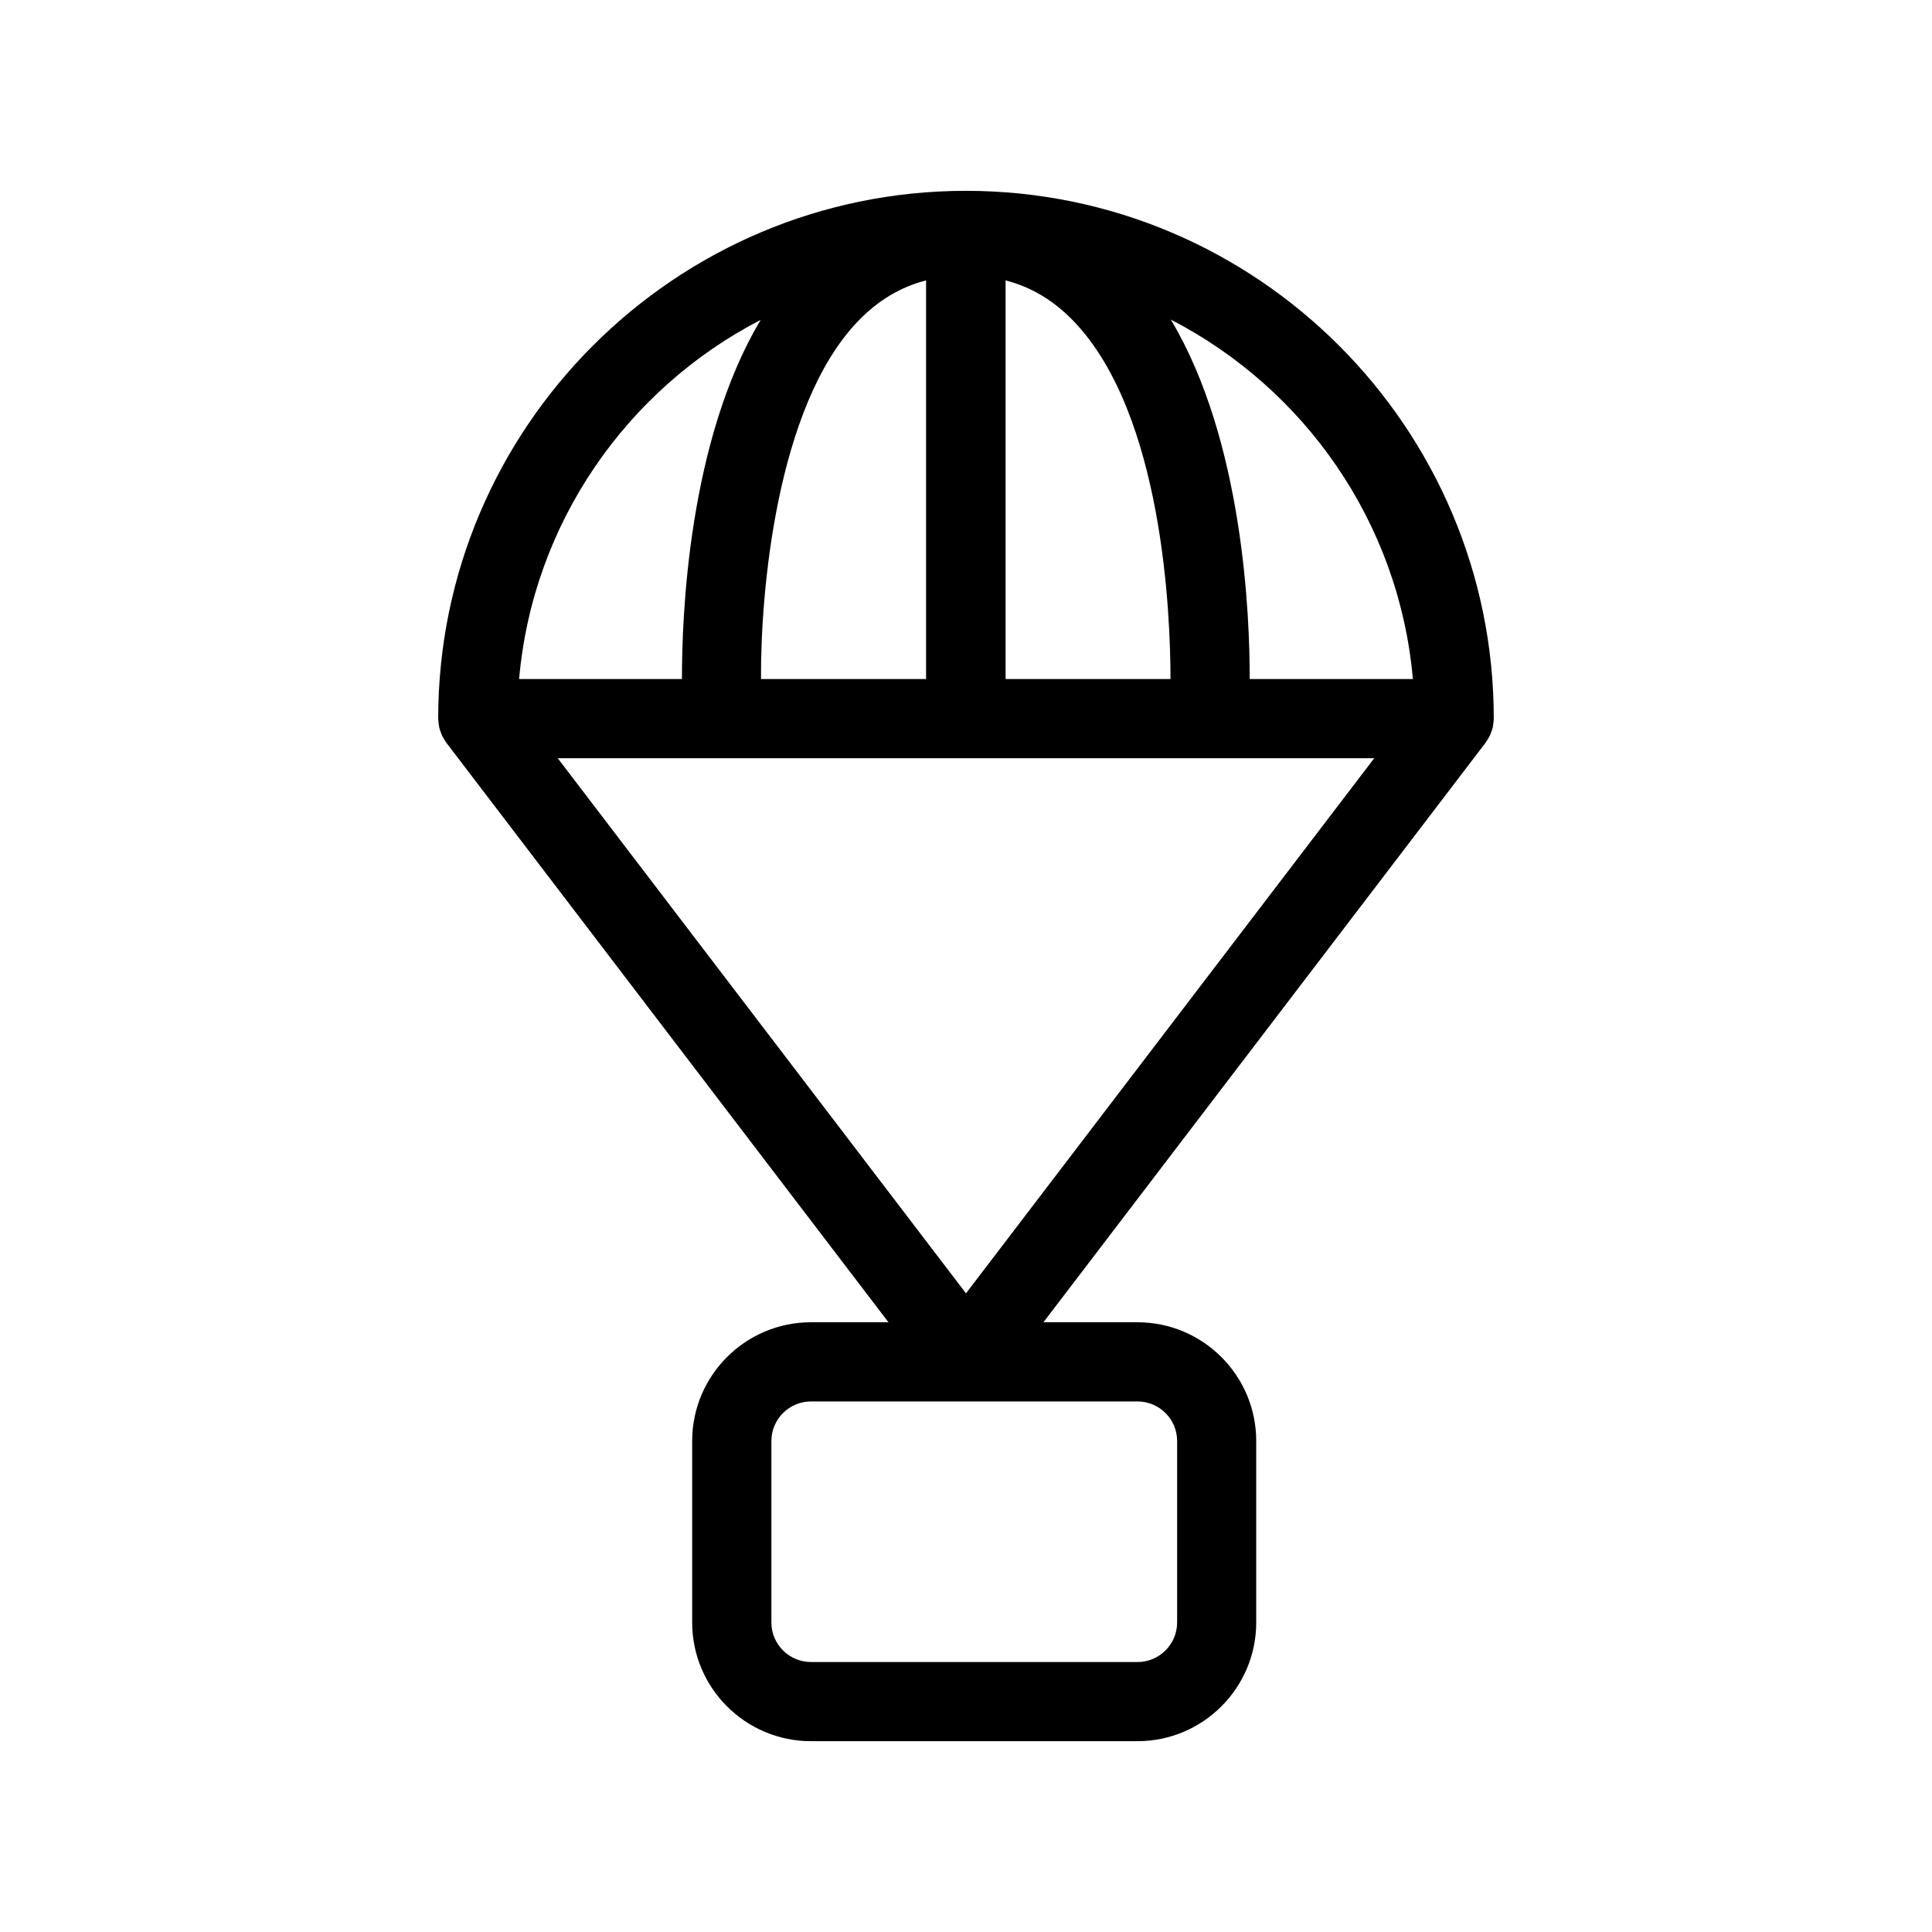 <?xml version="1.0" encoding="UTF-8"?>
<!-- Uploaded to: SVG Repo, www.svgrepo.com, Generator: SVG Repo Mixer Tools -->
<svg fill="#000000" width="800px" height="800px" version="1.1" viewBox="144 144 512 512" xmlns="http://www.w3.org/2000/svg">
 <path d="m538.93 338.73c0.121-0.277 0.215-0.566 0.316-0.855 0.125-0.367 0.258-0.734 0.348-1.109 0.059-0.258 0.082-0.523 0.121-0.793 0.062-0.426 0.117-0.852 0.129-1.281 0-0.082 0.023-0.164 0.023-0.25 0-77.121-62.742-139.87-139.87-139.87-77.121 0-139.87 62.742-139.87 139.87 0 0.082 0.02 0.156 0.023 0.238 0.012 0.445 0.066 0.879 0.133 1.316 0.039 0.25 0.062 0.512 0.117 0.754 0.086 0.387 0.219 0.77 0.355 1.152 0.094 0.273 0.18 0.551 0.297 0.816 0.148 0.324 0.332 0.633 0.512 0.949 0.172 0.293 0.332 0.586 0.527 0.859 0.066 0.086 0.105 0.188 0.172 0.277l117.19 153.61h-20.551c-17.355 0-31.469 14.117-31.469 31.469v48.078c0 17.355 14.121 31.469 31.469 31.469h86.543c17.355 0 31.469-14.117 31.469-31.469v-48.078c0-17.355-14.117-31.469-31.469-31.469h-24.922l117.19-153.61c0.066-0.082 0.102-0.184 0.164-0.266 0.207-0.285 0.375-0.59 0.551-0.898 0.176-0.301 0.355-0.598 0.496-0.906zm-167.61-109.55c5.281-5.512 11.258-9.109 18.098-10.875v105.65h-43.742c-0.145-22.781 4.035-72.215 25.645-94.773zm39.172 94.773v-105.65c6.828 1.766 12.801 5.356 18.078 10.855 23.691 24.695 25.621 78.094 25.625 94.789h-43.703zm97.695 20.98-108.19 141.82-108.19-141.82zm10.242-20.98h-43.246c0.043-16.52-1.688-63.18-20.906-95.258 35.387 18.242 60.504 53.715 64.152 95.258zm-172.84-95.184c-19.18 32.07-20.906 78.68-20.863 95.188l-43.156-0.004c3.644-41.492 28.703-76.926 64.02-95.184zm110.36 297.12v48.078c0 5.785-4.707 10.488-10.488 10.488h-86.543c-5.785 0-10.492-4.707-10.492-10.488v-48.078c0-5.785 4.711-10.488 10.492-10.488h86.543c5.785-0.004 10.488 4.703 10.488 10.488z"/>
</svg>